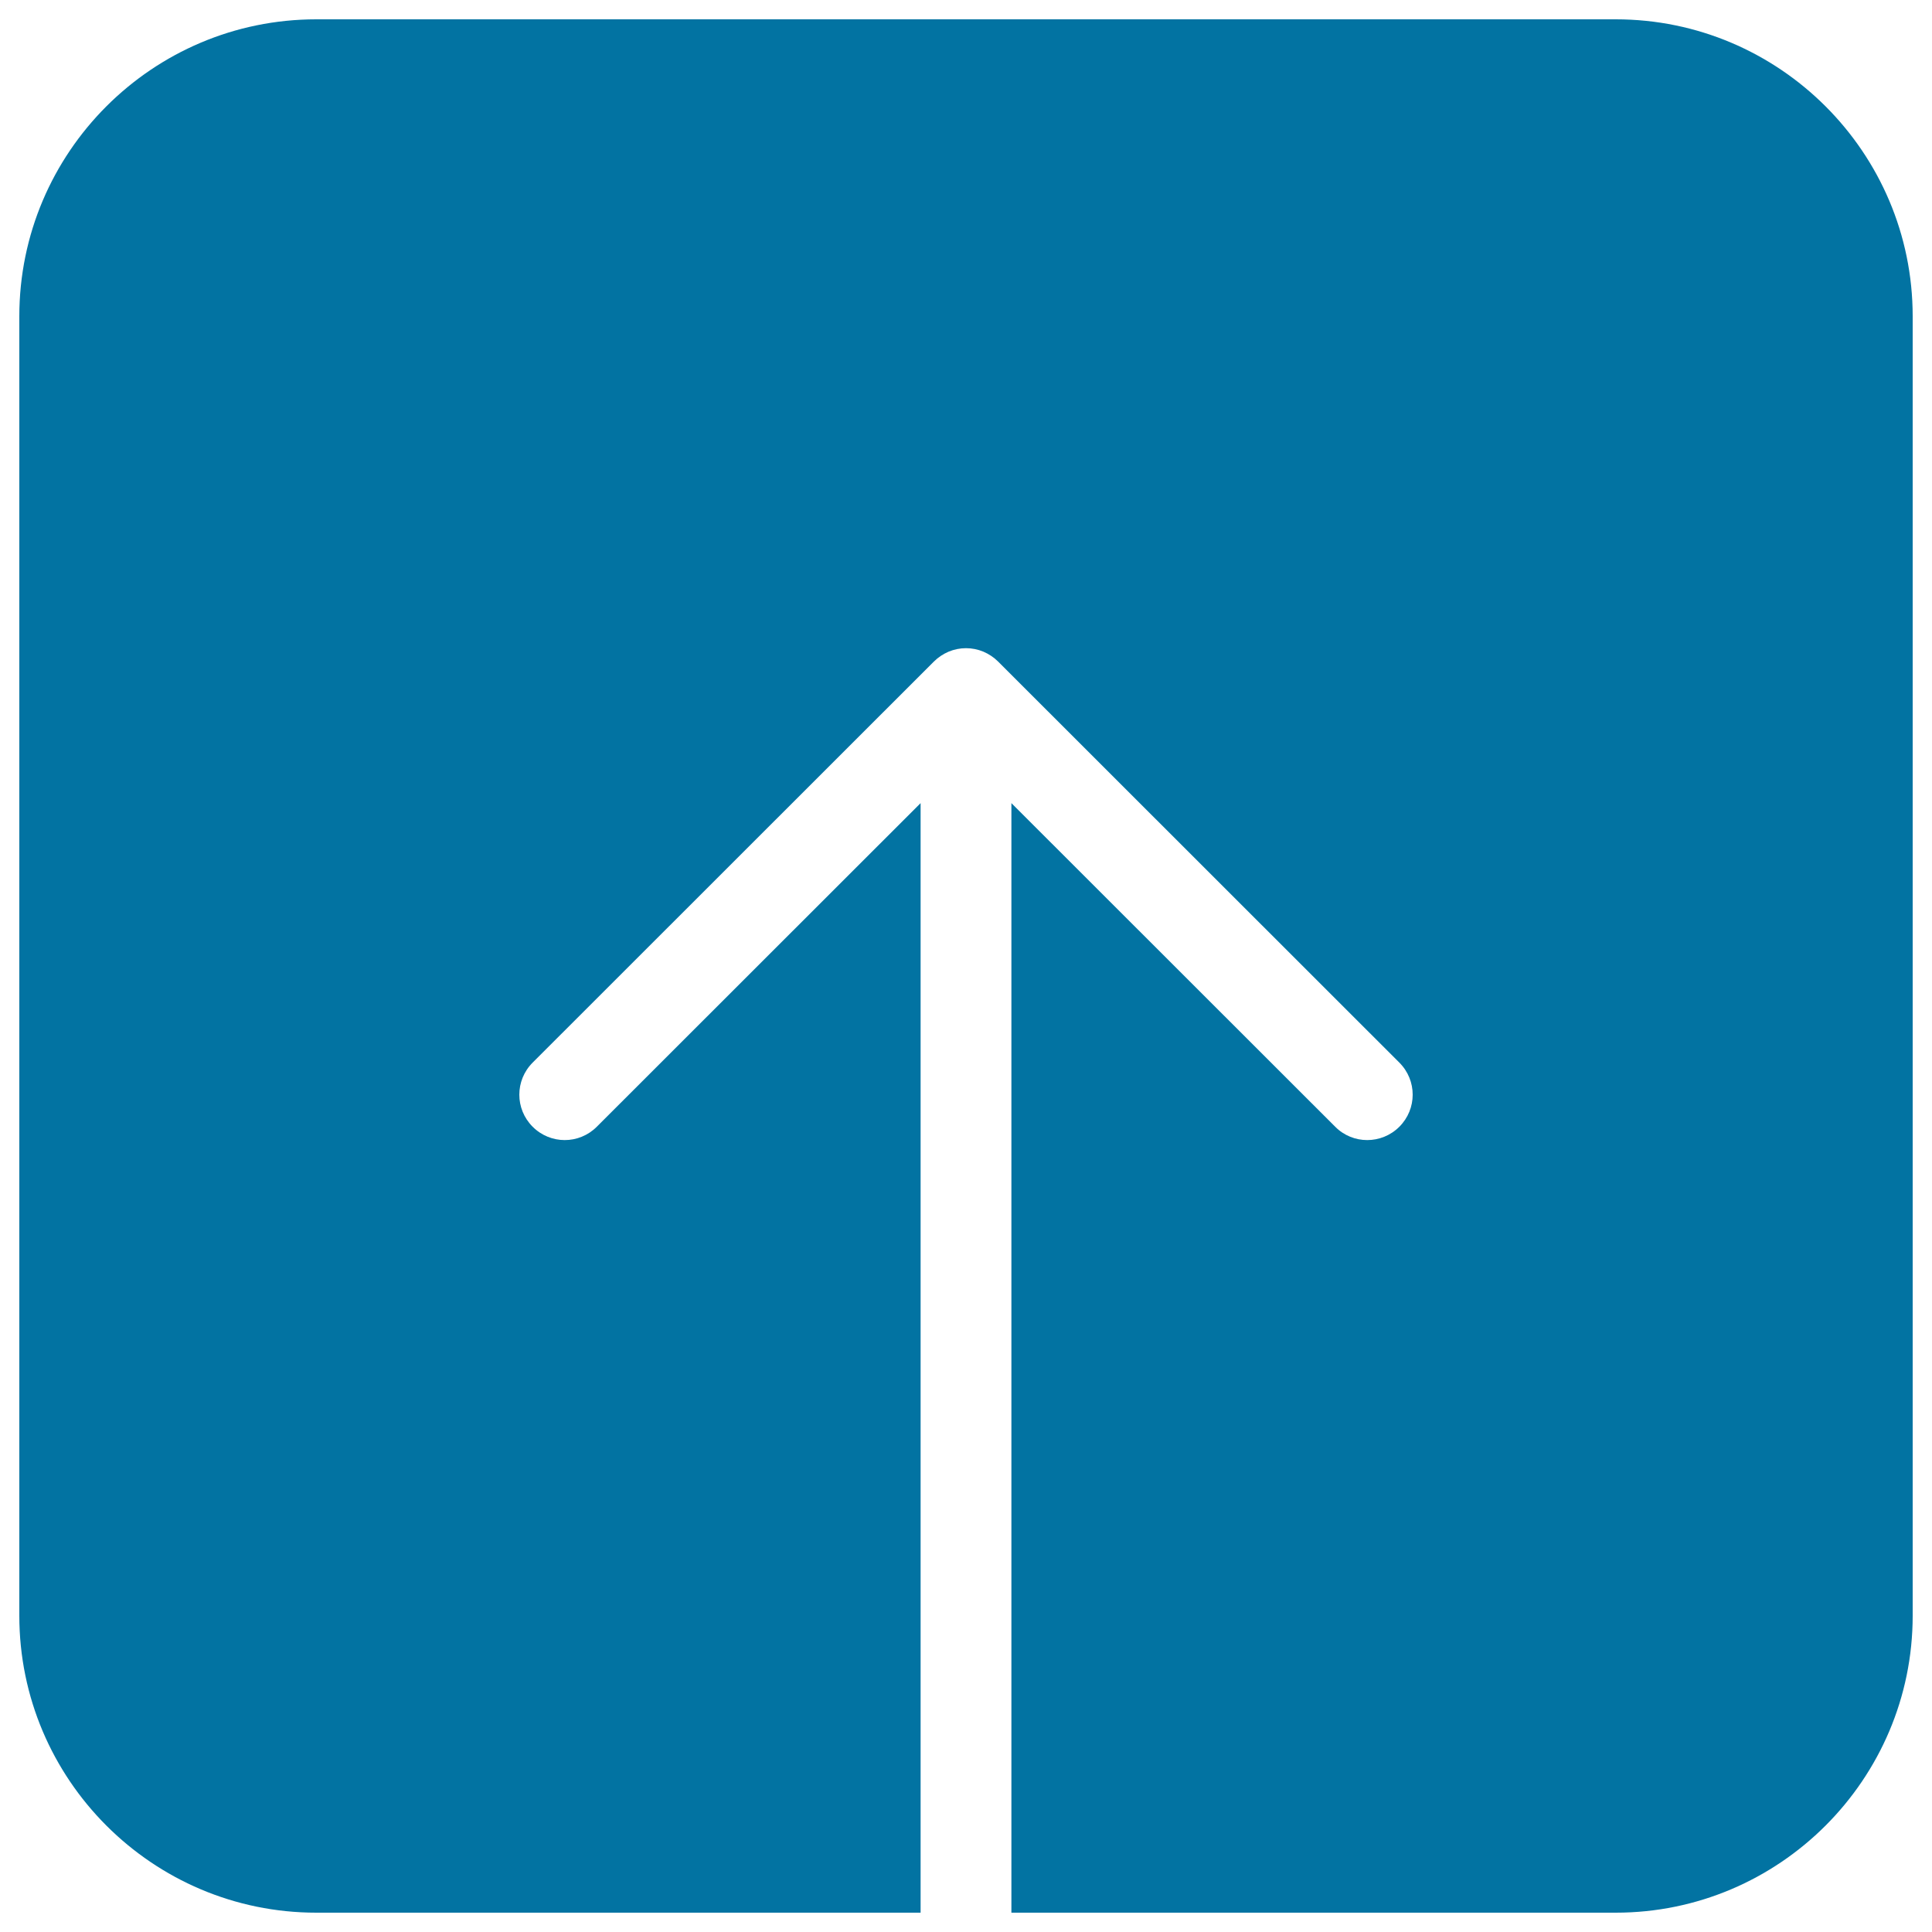 <svg xmlns="http://www.w3.org/2000/svg" viewBox="0 0 1000 1000" style="fill:#0273a2">
<title>Up Arrow Square SVG icon</title>
<g><path d="M163.7,990h312.8V415.7L308.9,583.2c-9.2,9.2-24,9.2-33.2,0c-9.2-9.2-9.2-24,0-33.2l207.7-207.6c2.2-2.2,4.8-3.9,7.6-5.1c2.9-1.2,5.9-1.8,9-1.8c3.1,0,6.1,0.6,9,1.8c2.8,1.2,5.4,2.9,7.6,5.1L724.3,550c9.2,9.2,9.2,24,0,33.2c-9.2,9.2-24.1,9.2-33.2,0L523.5,415.7V990h312.8C921,990,990,921,990,836.3V163.7C990,78.9,921,10,836.3,10H163.7C78.9,10,10,78.9,10,163.7v672.6C10,921,78.9,990,163.7,990z"/></g>
</svg>